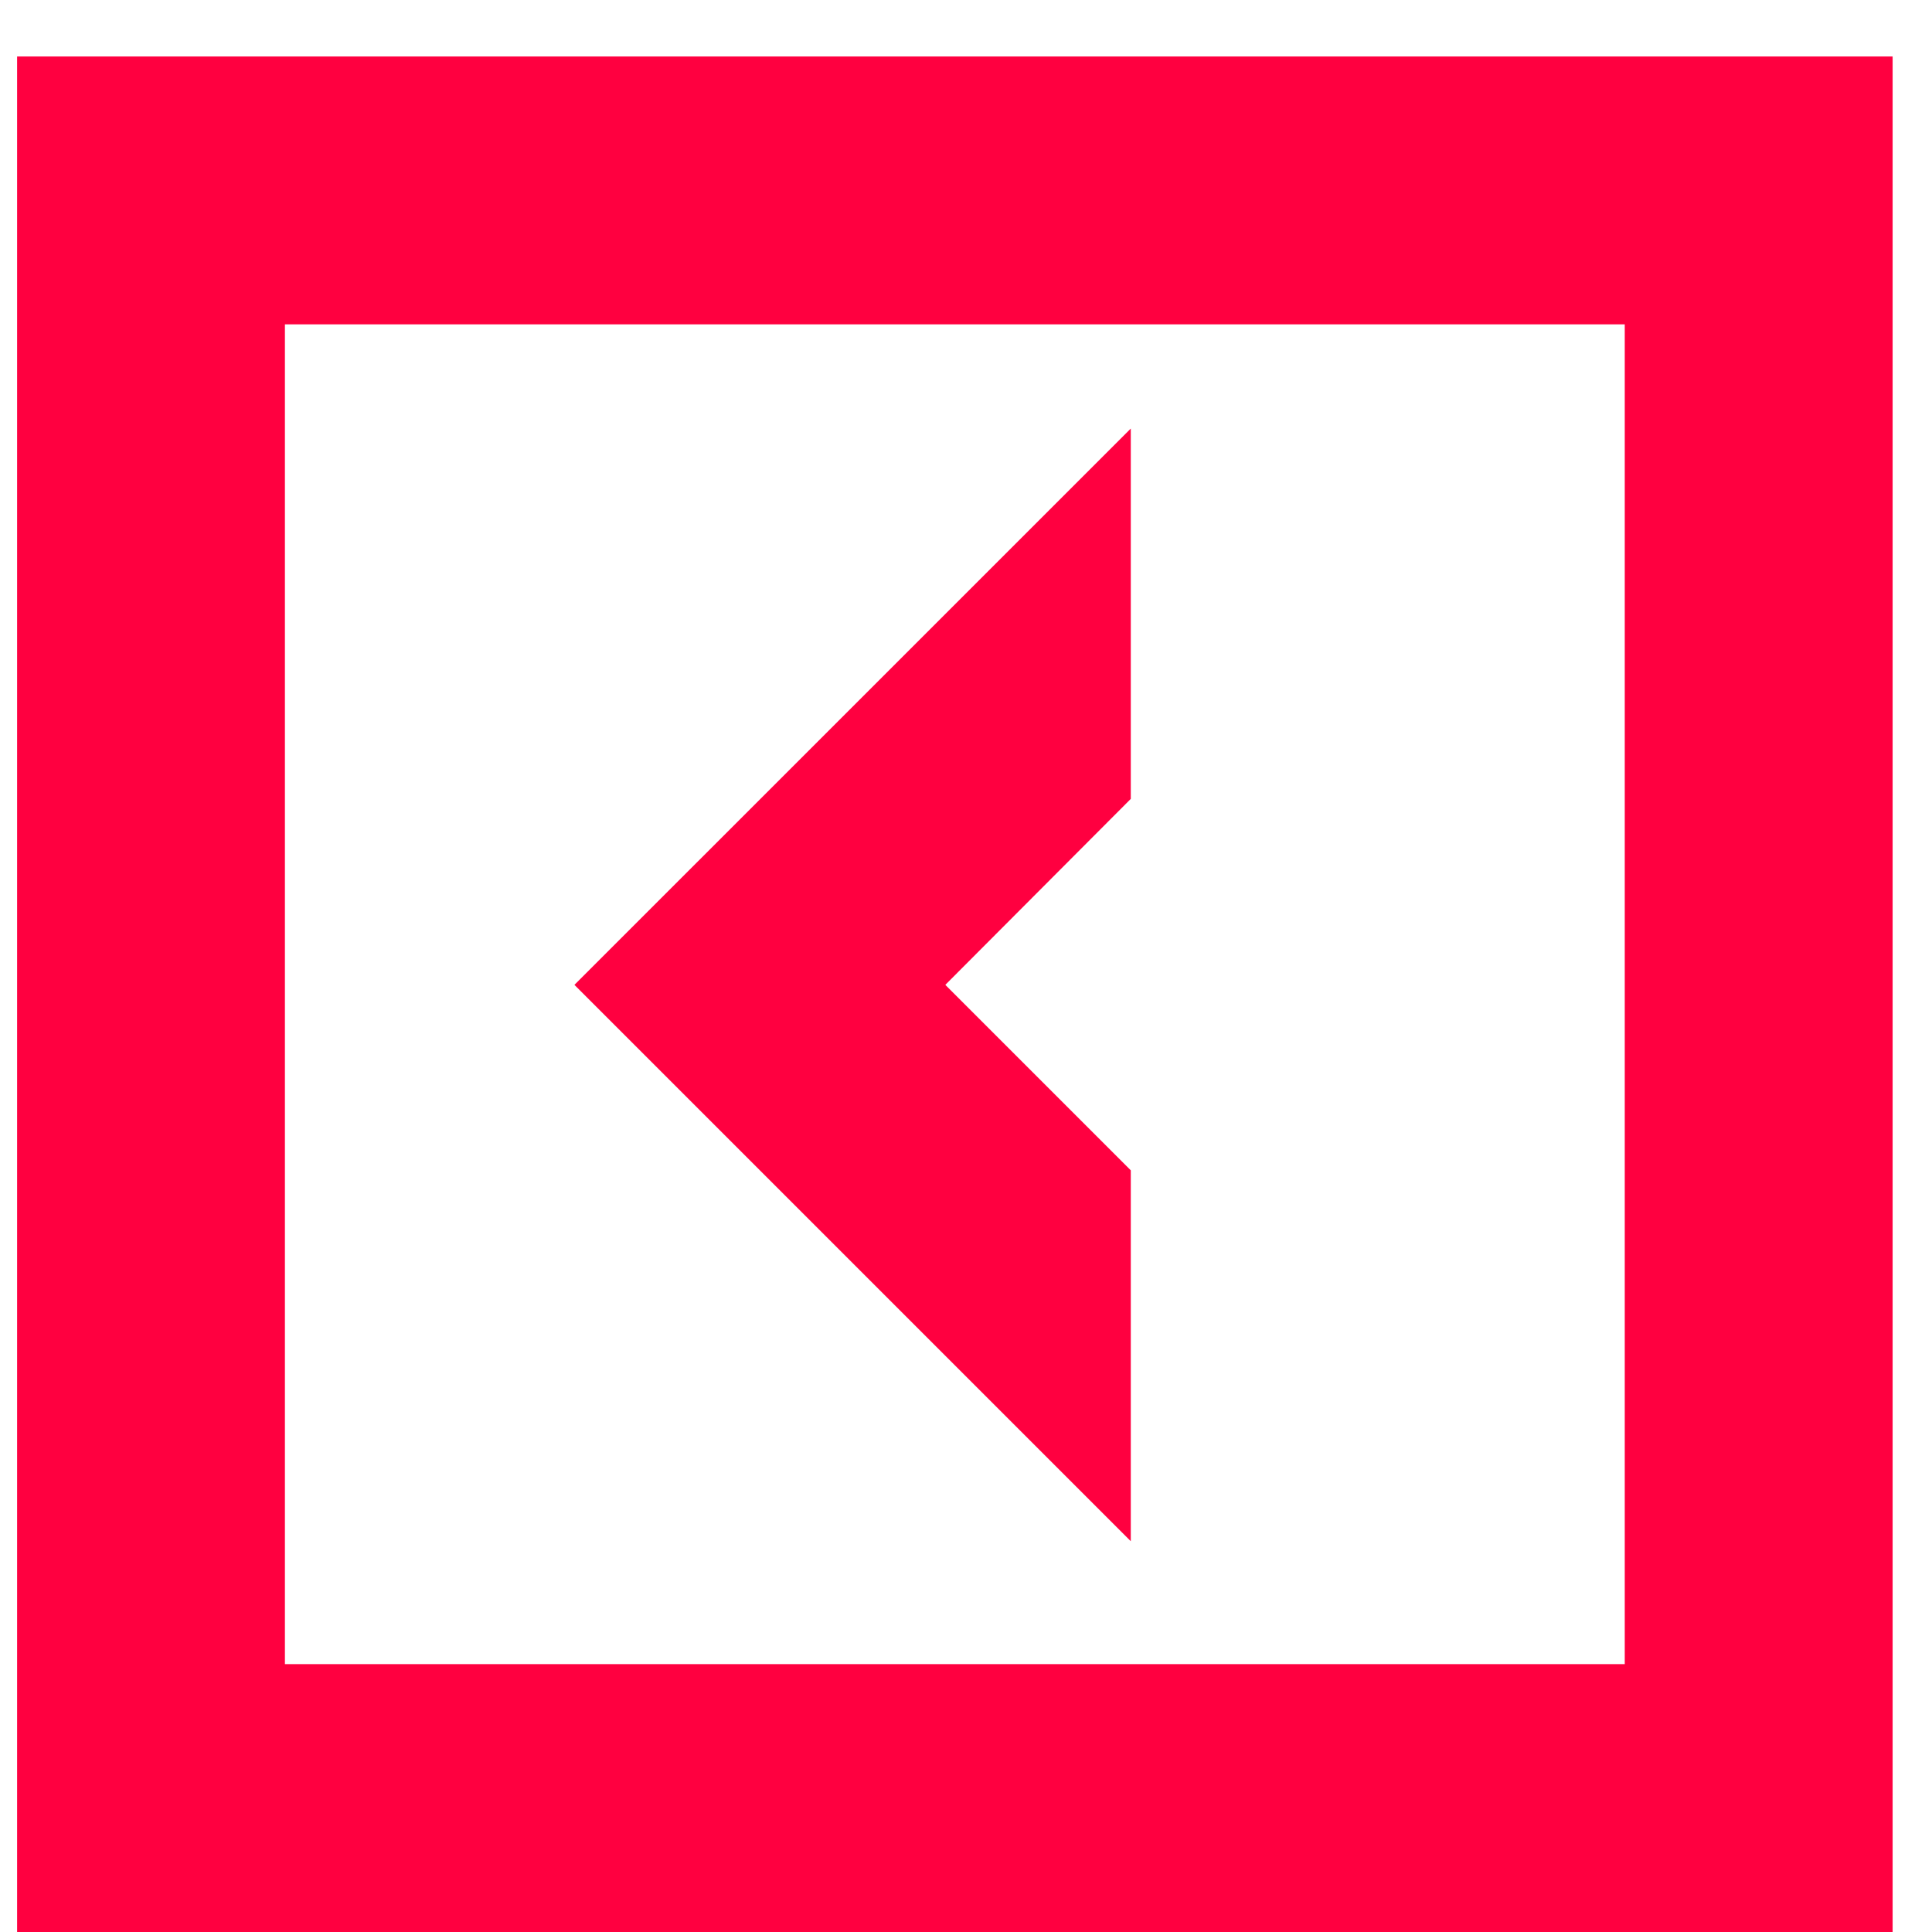 <svg width="34" height="34" viewBox="0 0 34 34" fill="none" xmlns="http://www.w3.org/2000/svg">
<path d="M19.9 20.596L16.636 17.332L19.9 14.059V7.542L10.109 17.332L19.9 27.123V20.596Z" fill="#FF0040"/>
<path d="M0.301 0.994V34H33.307V0.994H0.301ZM28.593 29.286H5.014V5.708H28.593V29.286Z" fill="#FF0040"/>
</svg>
